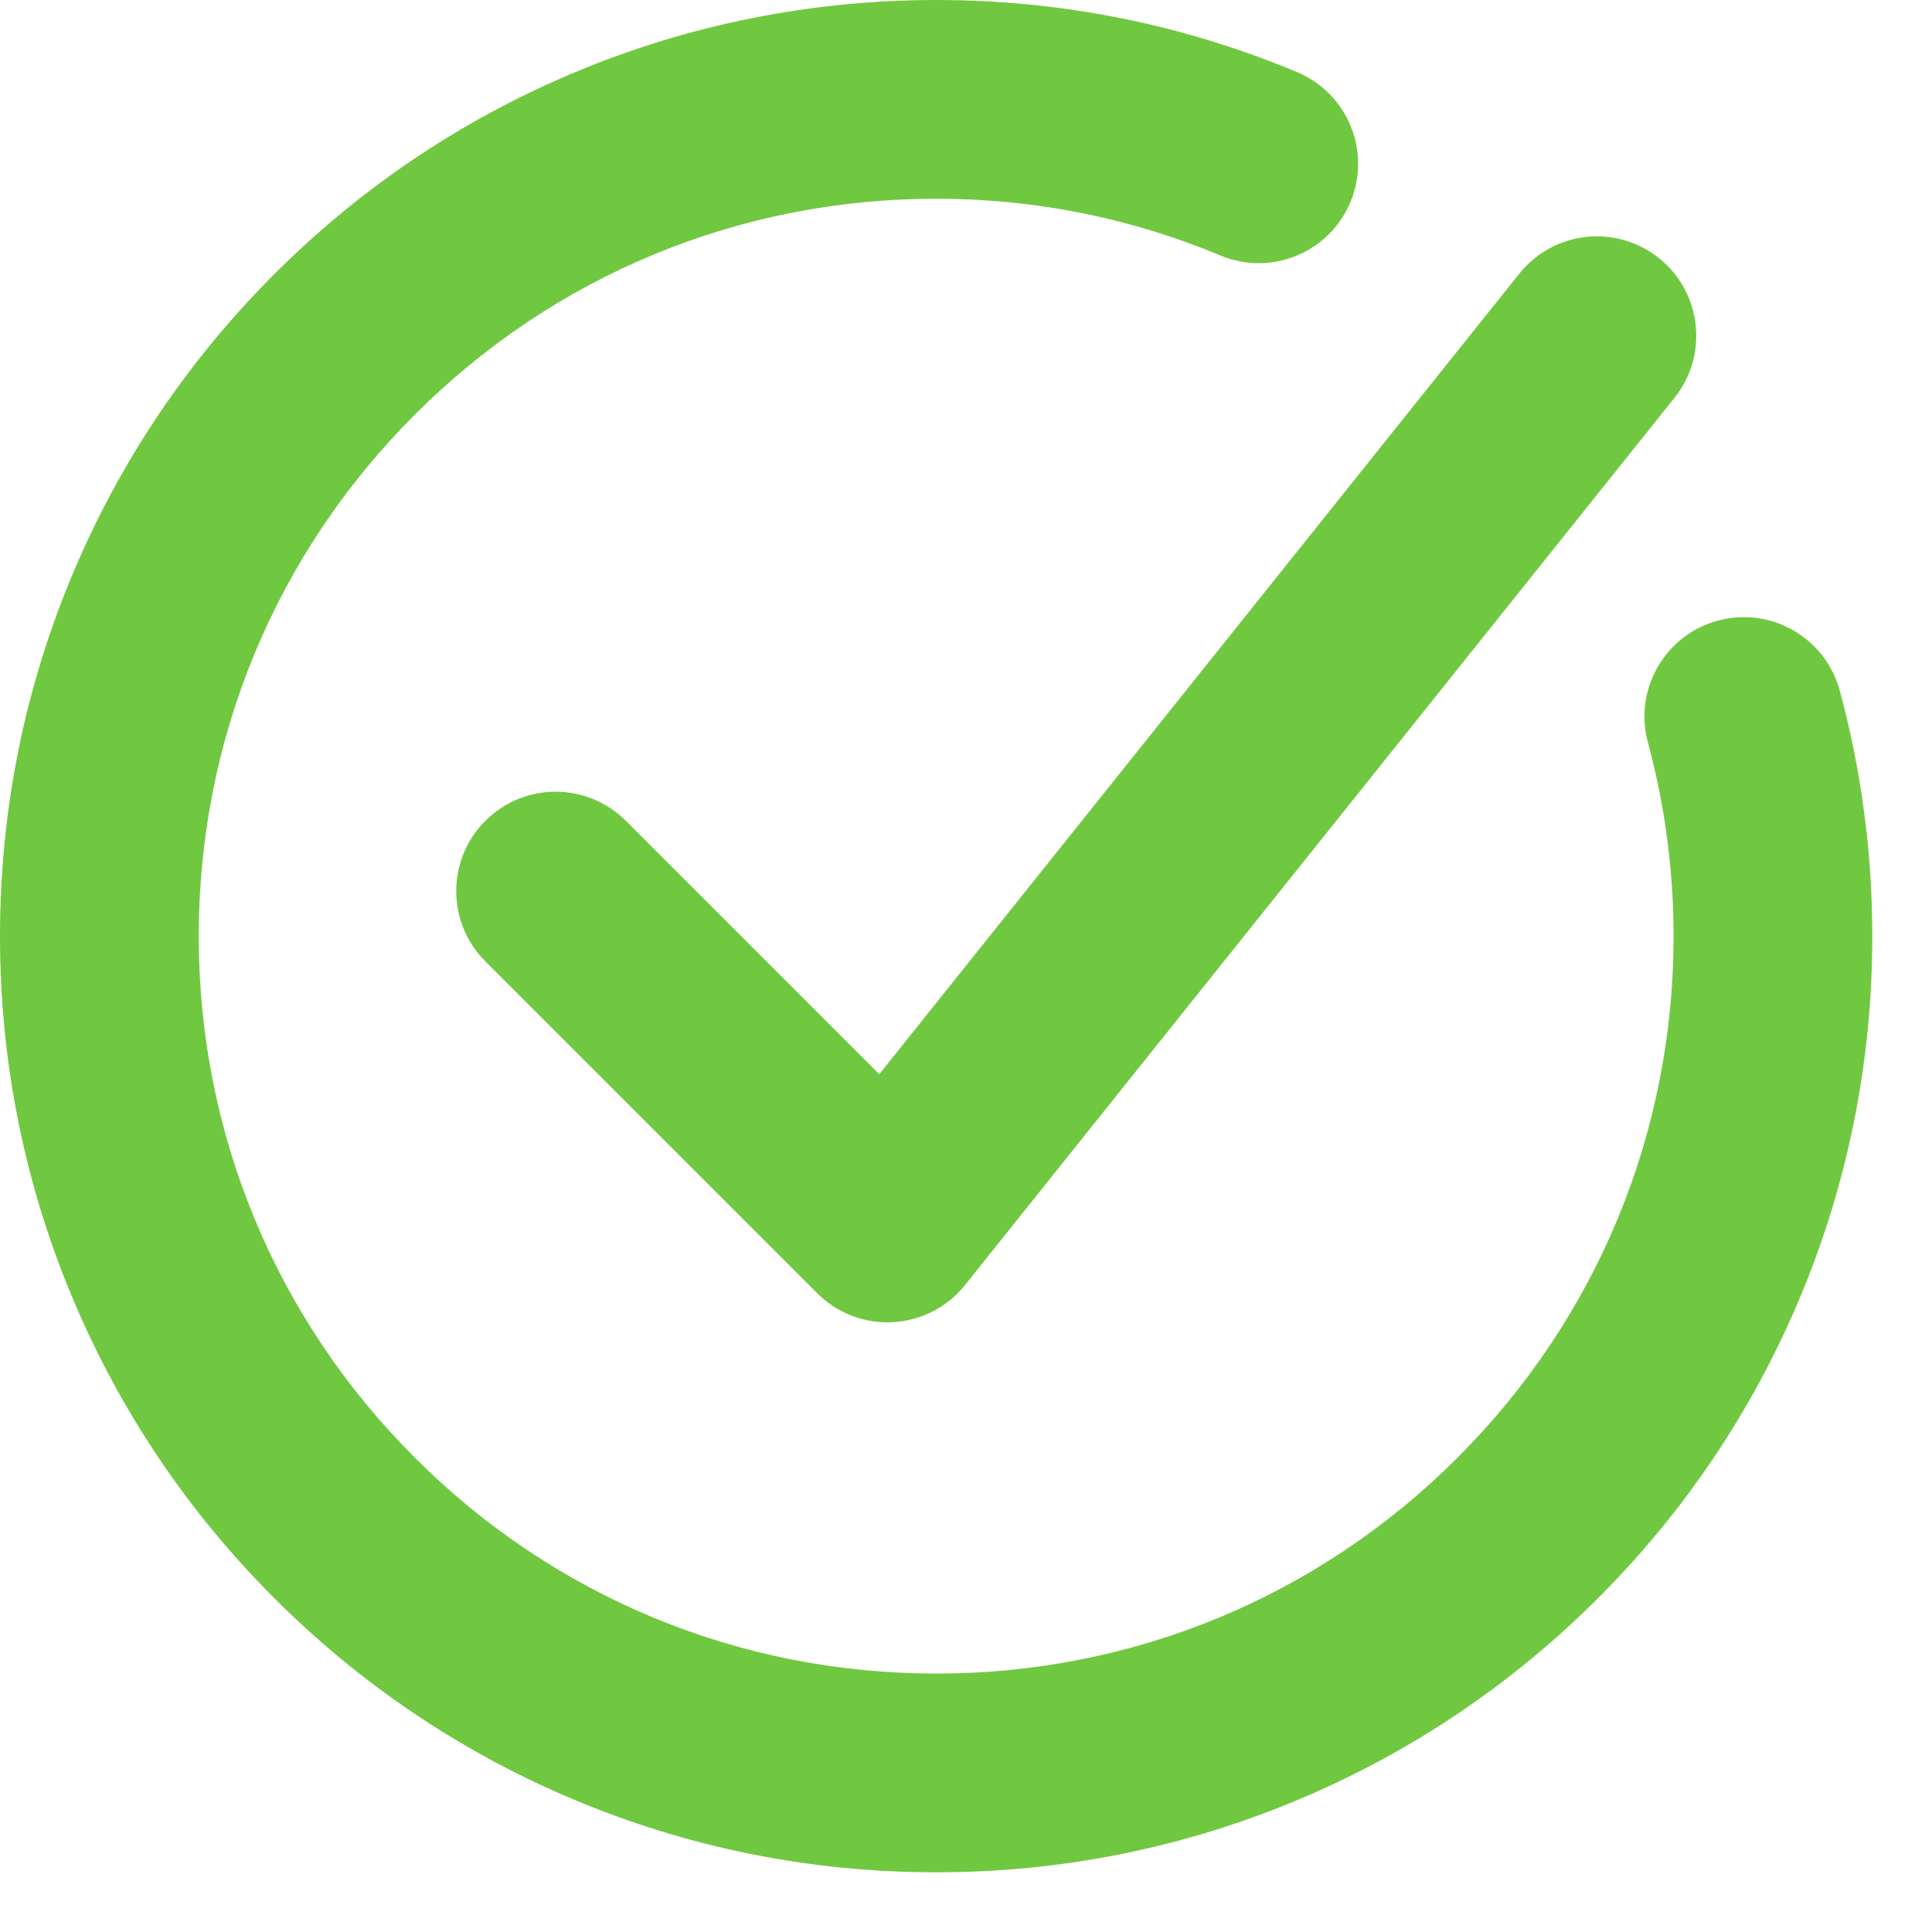 <svg width="29" height="29" viewBox="0 0 29 29" xmlns="http://www.w3.org/2000/svg">
<path d="M25.785 9.316C24.99 9.531 24.52 10.351 24.736 11.146C24.991 12.088 25.121 13.066 25.121 14.052C25.121 17.009 23.969 19.788 21.879 21.879C19.788 23.97 17.009 25.121 14.052 25.121C11.095 25.121 8.316 23.969 6.225 21.879C4.134 19.788 2.983 17.009 2.983 14.052C2.983 11.095 4.135 8.316 6.225 6.225C8.316 4.134 11.095 2.983 14.052 2.983C15.531 2.983 16.967 3.27 18.319 3.835C19.079 4.153 19.952 3.794 20.27 3.034C20.588 2.274 20.23 1.401 19.47 1.083C17.751 0.364 15.929 0 14.052 0C12.175 0 10.315 0.372 8.582 1.105C6.908 1.813 5.406 2.826 4.116 4.116C2.826 5.406 1.813 6.908 1.105 8.582C0.372 10.315 0 12.156 0 14.052C0 15.948 0.372 17.789 1.105 19.522C1.813 21.196 2.826 22.698 4.116 23.988C5.406 25.278 6.908 26.291 8.582 26.999C10.315 27.732 12.155 28.104 14.052 28.104C15.948 28.104 17.789 27.732 19.522 26.999C21.196 26.291 22.698 25.278 23.988 23.988C25.278 22.698 26.291 21.196 26.999 19.522C27.732 17.789 28.104 15.948 28.104 14.052C28.104 12.802 27.939 11.561 27.615 10.365C27.399 9.57 26.58 9.1 25.785 9.316Z" fill="#70C840" />
<path d="M9.394 12.321C8.812 11.738 7.868 11.738 7.285 12.321C6.703 12.903 6.703 13.848 7.285 14.43L12.267 19.412C12.547 19.692 12.927 19.849 13.322 19.849C13.349 19.849 13.377 19.848 13.404 19.846C13.828 19.823 14.221 19.62 14.486 19.288L25.135 5.971C25.649 5.327 25.545 4.389 24.901 3.874C24.258 3.36 23.32 3.464 22.805 4.108L13.198 16.124L9.394 12.32V12.321Z" fill="#70C840" />
</svg>
